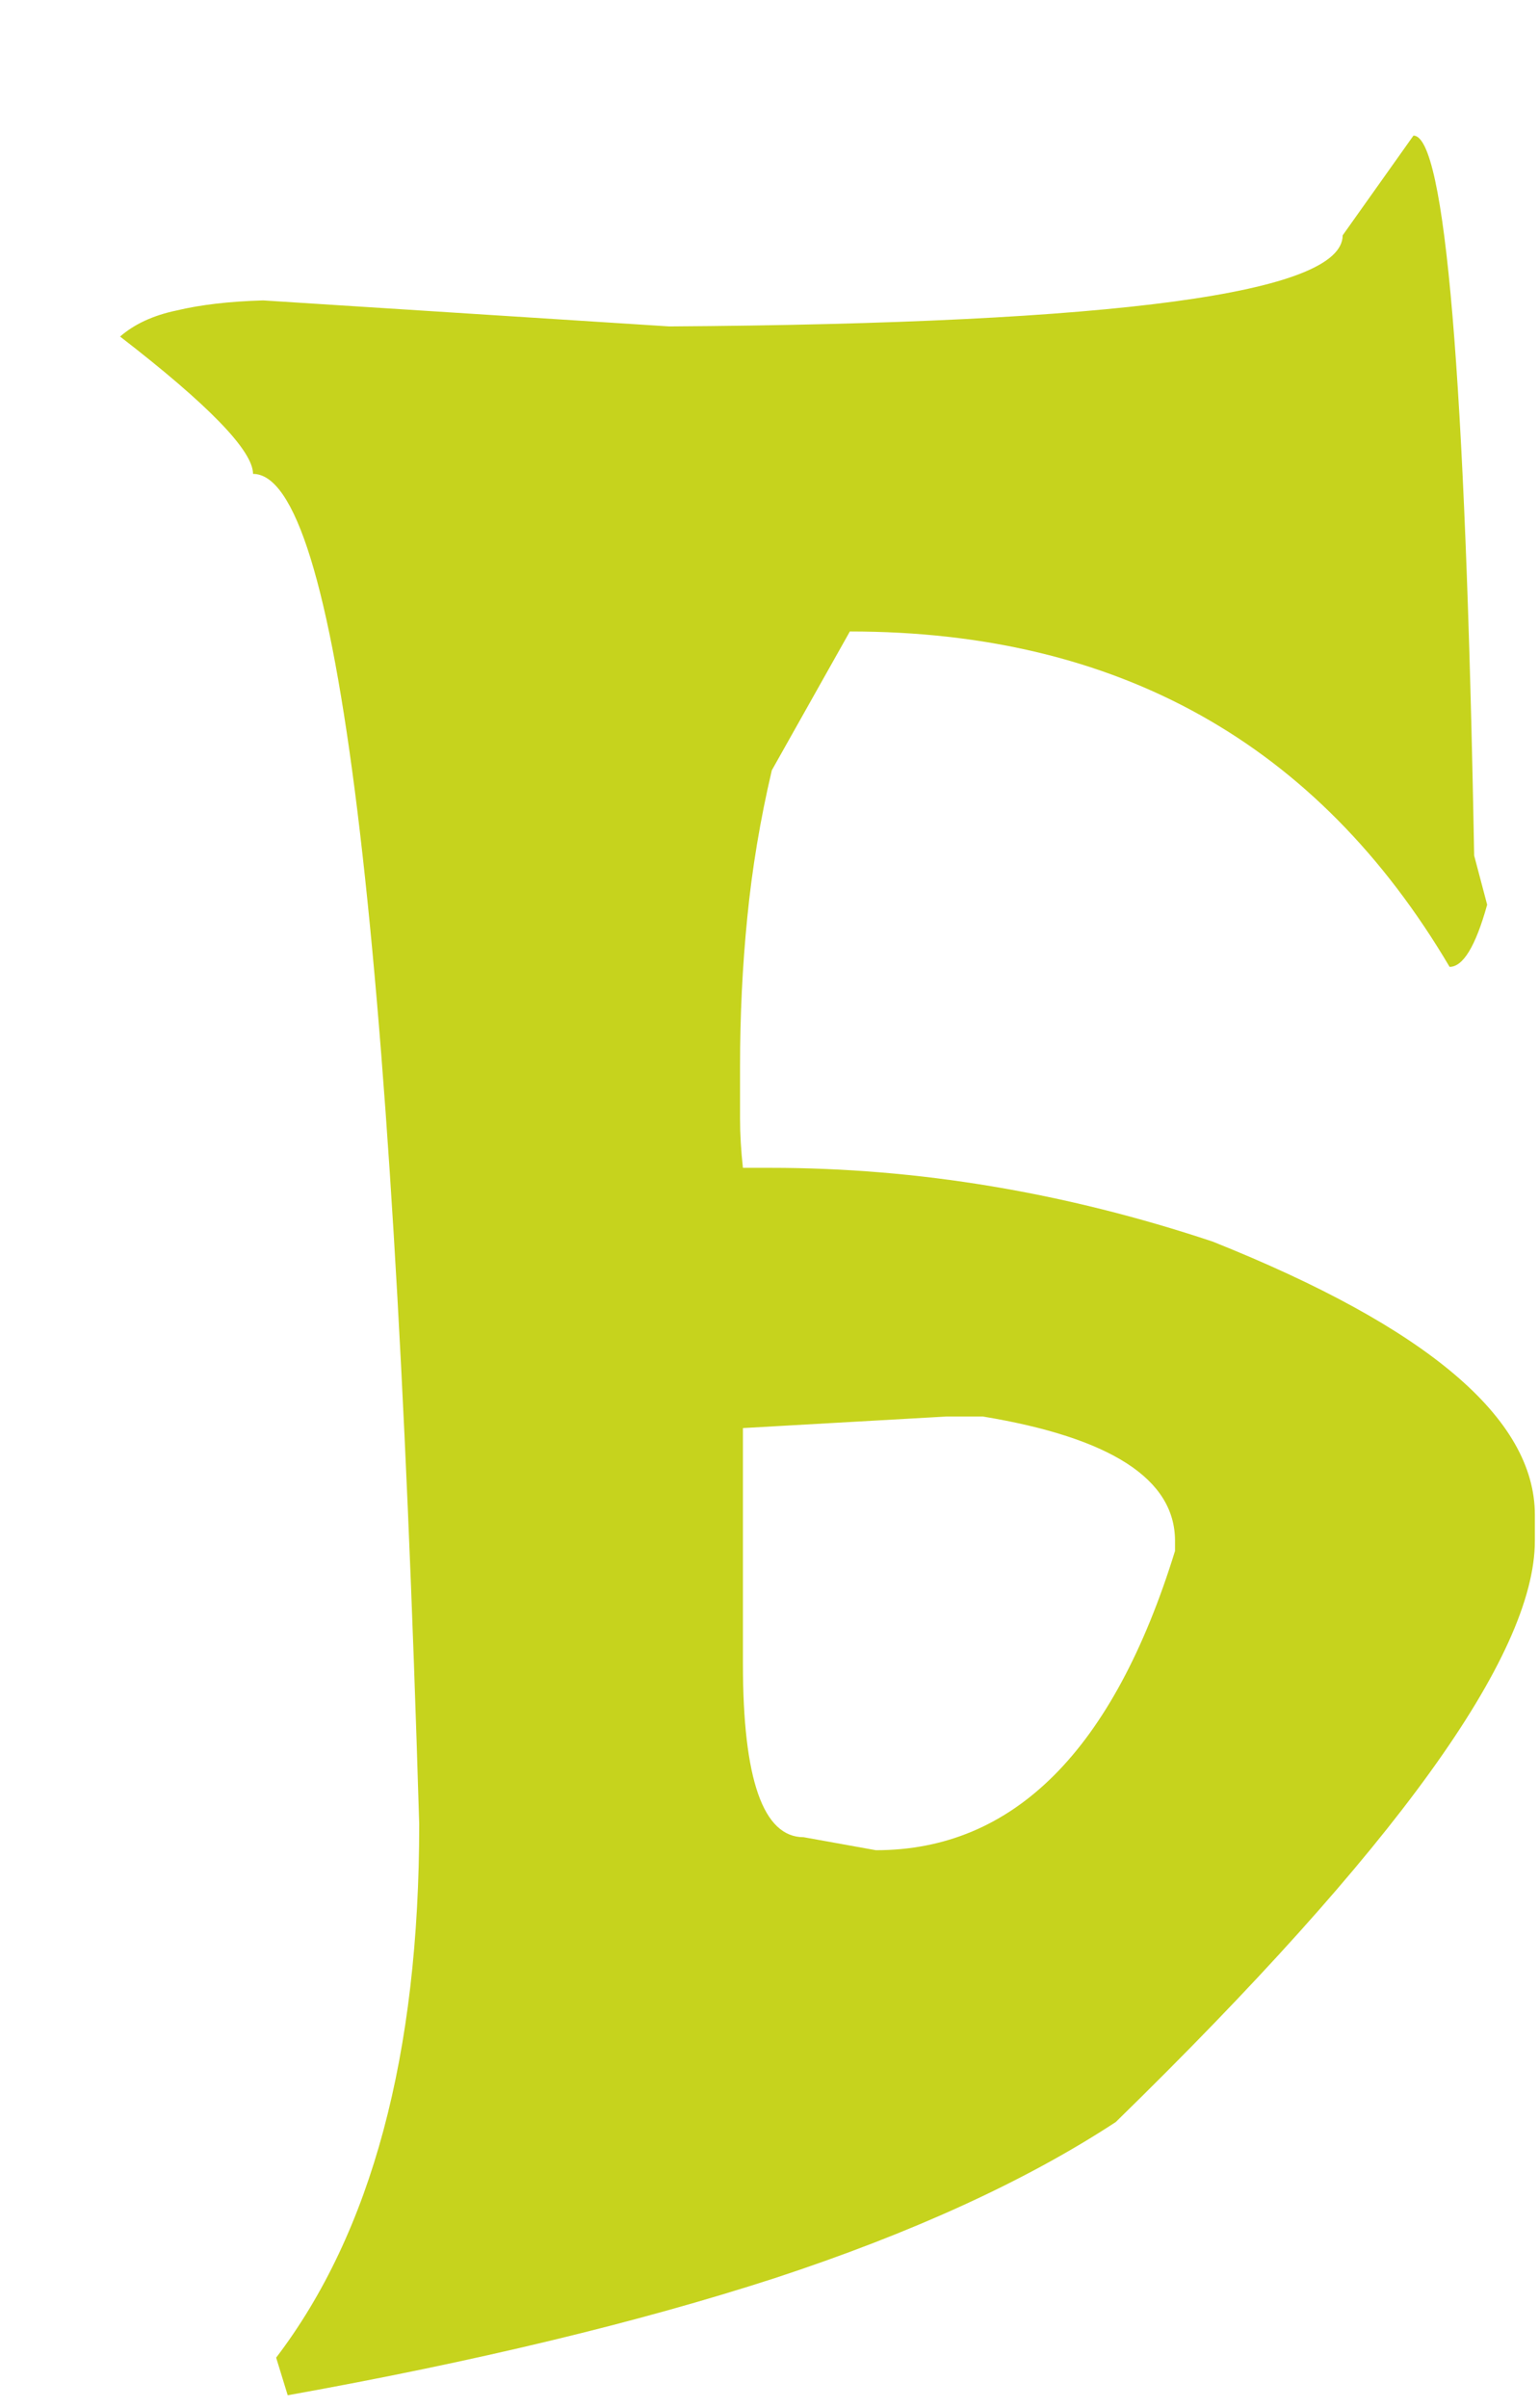 <?xml version="1.0" encoding="UTF-8"?> <svg xmlns="http://www.w3.org/2000/svg" width="78" height="122" viewBox="0 0 78 122" fill="none"> <g filter="url(#filter0_d_134_11)"> <path d="M27.918 10.537C50.672 10.391 62.049 8.853 62.049 5.923L65.638 0.869C67.249 0.869 68.274 13.027 68.714 37.344L69.373 39.834C68.787 41.934 68.152 42.983 67.469 42.983C60.779 31.655 50.648 25.991 37.073 25.991L33.118 33.023C32.532 35.513 32.117 38.003 31.873 40.493C31.629 42.935 31.507 45.449 31.507 48.037C31.507 48.965 31.507 49.844 31.507 50.674C31.507 51.455 31.556 52.285 31.653 53.164H33.045C40.516 53.164 47.986 54.409 55.457 56.899C66.346 61.245 71.79 65.859 71.79 70.742V72.061C71.79 77.871 64.71 87.686 50.55 101.504C46.009 104.482 40.247 107.119 33.265 109.414C26.331 111.66 18.104 113.638 8.582 115.347L7.996 113.442C12.83 107.095 15.247 98.086 15.247 86.416C13.88 40.81 11.072 18.008 6.824 18.008C6.824 16.836 4.578 14.517 0.086 11.05C0.818 10.415 1.771 9.976 2.942 9.731C4.163 9.438 5.628 9.268 7.337 9.219L27.918 10.537ZM31.653 66.348V78.286C31.653 84.145 32.679 87.075 34.73 87.075L38.392 87.734C45.374 87.734 50.428 82.681 53.553 72.573V72.061C53.553 68.936 50.306 66.836 43.812 65.762H41.98L31.653 66.348Z" fill="#C6D31D"></path> </g> <defs> <filter id="filter0_d_134_11" x="0.086" y="0.869" width="77.704" height="120.478" filterUnits="userSpaceOnUse" color-interpolation-filters="sRGB"> <feFlood flood-opacity="0" result="BackgroundImageFix"></feFlood> <feColorMatrix in="SourceAlpha" type="matrix" values="0 0 0 0 0 0 0 0 0 0 0 0 0 0 0 0 0 0 127 0" result="hardAlpha"></feColorMatrix> <feOffset dx="6" dy="6"></feOffset> <feComposite in2="hardAlpha" operator="out"></feComposite> <feColorMatrix type="matrix" values="0 0 0 0 0.278 0 0 0 0 0.294 0 0 0 0 0.106 0 0 0 1 0"></feColorMatrix> <feBlend mode="normal" in2="BackgroundImageFix" result="effect1_dropShadow_134_11"></feBlend> <feBlend mode="normal" in="SourceGraphic" in2="effect1_dropShadow_134_11" result="shape"></feBlend> </filter> </defs> </svg> 
